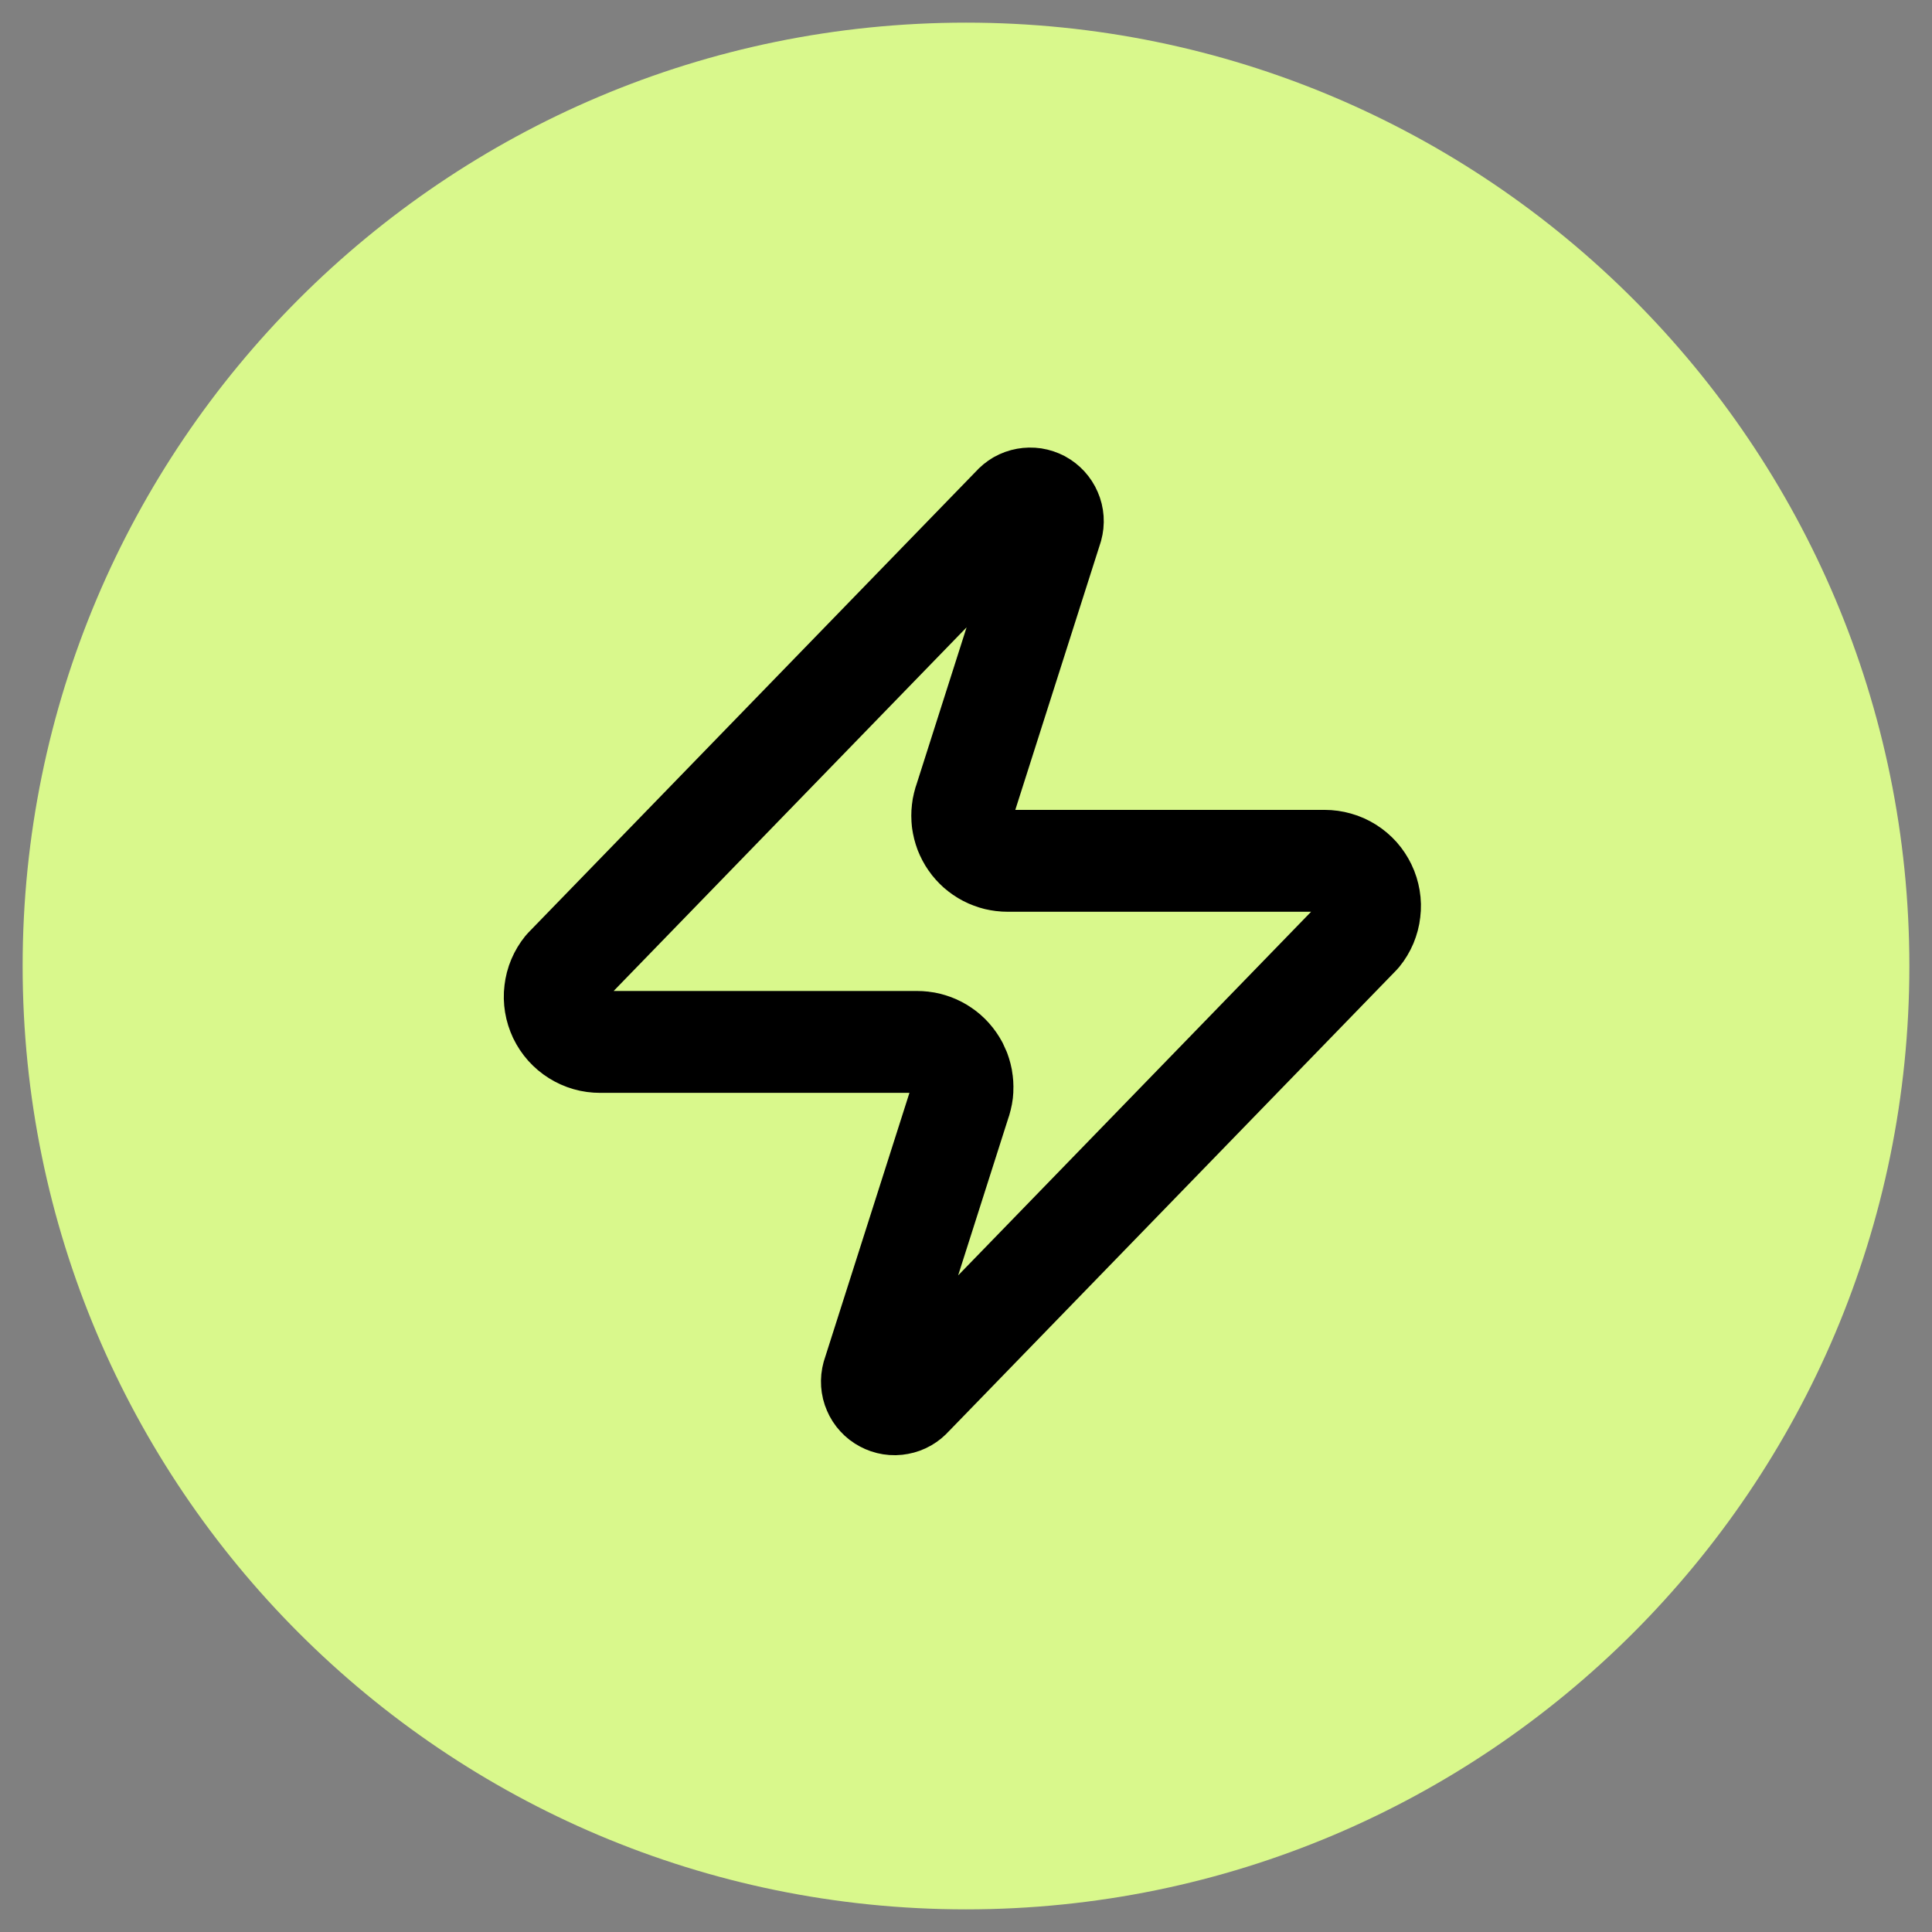 <?xml version="1.0" encoding="UTF-8"?> <svg xmlns="http://www.w3.org/2000/svg" xmlns:xlink="http://www.w3.org/1999/xlink" width="512" zoomAndPan="magnify" viewBox="0 0 384 384" height="512" preserveAspectRatio="xMidYMid meet" version="1.0"><rect x="0" y="0" width="384" height="384" fill="#808080" stroke="none"/><defs><clipPath id="bfda1056a5"><path d="M 0.5 0.5 L 375.5 0.5 L 375.5 375.5 L 0.5 375.5 Z M 0.5 0.5 " clip-rule="nonzero"></path></clipPath><clipPath id="b926b9850c"><path d="M 188 0.5 C 84.445 0.5 0.5 84.445 0.5 188 C 0.5 291.555 84.445 375.5 188 375.5 C 291.555 375.5 375.5 291.555 375.5 188 C 375.5 84.445 291.555 0.5 188 0.5 Z M 188 0.5 " clip-rule="nonzero"></path></clipPath><clipPath id="f6ccf2a229"><path d="M 0.5 0.5 L 375.5 0.5 L 375.5 375.5 L 0.5 375.5 Z M 0.5 0.5 " clip-rule="nonzero"></path></clipPath><clipPath id="7efa84fb15"><path d="M 188 0.5 C 84.445 0.5 0.5 84.445 0.5 188 C 0.5 291.555 84.445 375.5 188 375.5 C 291.555 375.5 375.5 291.555 375.5 188 C 375.5 84.445 291.555 0.5 188 0.5 Z M 188 0.5 " clip-rule="nonzero"></path></clipPath><clipPath id="47efd8c37f"><rect x="0" width="376" y="0" height="376"></rect></clipPath><clipPath id="4179978802"><rect x="0" width="376" y="0" height="376"></rect></clipPath></defs><g transform="matrix(1, 0, 0, 1, 4, 4)"><g clip-path="url(#4179978802)"><g clip-path="url(#bfda1056a5)"><g clip-path="url(#b926b9850c)"><g><g clip-path="url(#47efd8c37f)"><g clip-path="url(#f6ccf2a229)"><g clip-path="url(#7efa84fb15)"><path fill="#d9f88c" d="M 0.5 0.5 L 375.5 0.5 L 375.5 375.5 L 0.5 375.5 Z M 0.5 0.5 " fill-opacity="1" fill-rule="nonzero"></path></g></g></g></g></g></g><path stroke-linecap="round" transform="matrix(8.999, 0, 0, 8.999, 79.29, 77.104)" fill="none" stroke-linejoin="round" d="M 4 14 C 3.905 14 3.812 13.988 3.722 13.962 C 3.631 13.936 3.545 13.897 3.465 13.847 C 3.385 13.797 3.313 13.736 3.25 13.666 C 3.187 13.595 3.135 13.517 3.094 13.432 C 3.054 13.346 3.025 13.257 3.01 13.164 C 2.995 13.07 2.992 12.977 3.004 12.883 C 3.015 12.789 3.038 12.698 3.075 12.611 C 3.112 12.524 3.16 12.444 3.22 12.37 L 13.12 2.17 C 13.157 2.127 13.2 2.092 13.249 2.063 C 13.299 2.035 13.351 2.016 13.407 2.006 C 13.463 1.996 13.518 1.995 13.574 2.003 C 13.631 2.012 13.684 2.03 13.734 2.056 C 13.784 2.083 13.828 2.118 13.866 2.159 C 13.904 2.201 13.935 2.248 13.957 2.3 C 13.98 2.352 13.993 2.407 13.997 2.463 C 14.001 2.52 13.995 2.575 13.98 2.63 L 12.06 8.65 C 12.046 8.688 12.034 8.726 12.025 8.766 C 12.015 8.805 12.008 8.844 12.004 8.884 C 11.999 8.924 11.997 8.964 11.997 9.005 C 11.997 9.045 12 9.085 12.004 9.125 C 12.01 9.165 12.017 9.204 12.027 9.244 C 12.037 9.283 12.049 9.321 12.063 9.359 C 12.078 9.396 12.094 9.433 12.113 9.468 C 12.132 9.504 12.153 9.538 12.176 9.571 C 12.199 9.605 12.224 9.636 12.251 9.666 C 12.278 9.696 12.306 9.724 12.336 9.751 C 12.367 9.778 12.399 9.802 12.432 9.825 C 12.465 9.848 12.5 9.869 12.535 9.887 C 12.571 9.906 12.608 9.922 12.646 9.936 C 12.683 9.951 12.722 9.962 12.761 9.972 C 12.8 9.981 12.84 9.988 12.88 9.993 C 12.919 9.998 12.96 10 13 10 L 20 10 C 20.095 10 20.187 10.013 20.278 10.039 C 20.369 10.064 20.455 10.103 20.535 10.153 C 20.615 10.203 20.687 10.264 20.75 10.334 C 20.813 10.405 20.864 10.483 20.905 10.568 C 20.947 10.654 20.974 10.743 20.99 10.837 C 21.006 10.93 21.008 11.023 20.996 11.117 C 20.986 11.211 20.961 11.302 20.925 11.389 C 20.888 11.476 20.84 11.557 20.78 11.63 L 10.88 21.83 C 10.843 21.873 10.8 21.908 10.75 21.937 C 10.701 21.965 10.649 21.984 10.593 21.994 C 10.537 22.005 10.481 22.006 10.425 21.997 C 10.369 21.988 10.316 21.97 10.266 21.943 C 10.216 21.917 10.172 21.883 10.134 21.841 C 10.095 21.799 10.065 21.752 10.043 21.7 C 10.02 21.648 10.007 21.594 10.003 21.537 C 9.999 21.48 10.005 21.425 10.02 21.37 L 11.94 15.35 C 11.954 15.312 11.966 15.274 11.975 15.235 C 11.985 15.196 11.992 15.156 11.997 15.116 C 12.001 15.076 12.004 15.036 12.003 14.996 C 12.003 14.955 12 14.915 11.995 14.875 C 11.991 14.835 11.983 14.795 11.973 14.756 C 11.963 14.717 11.951 14.679 11.937 14.641 C 11.922 14.604 11.905 14.567 11.887 14.531 C 11.868 14.496 11.847 14.462 11.824 14.429 C 11.801 14.396 11.776 14.364 11.749 14.334 C 11.722 14.304 11.694 14.275 11.664 14.249 C 11.633 14.222 11.602 14.198 11.568 14.175 C 11.535 14.152 11.5 14.131 11.465 14.113 C 11.429 14.094 11.392 14.078 11.355 14.064 C 11.317 14.05 11.278 14.038 11.239 14.028 C 11.2 14.019 11.161 14.011 11.121 14.007 C 11.08 14.002 11.04 14 11 14 Z M 4 14 " stroke="#000000" stroke-width="2.25" stroke-opacity="1" stroke-miterlimit="4"></path></g></g></svg> 